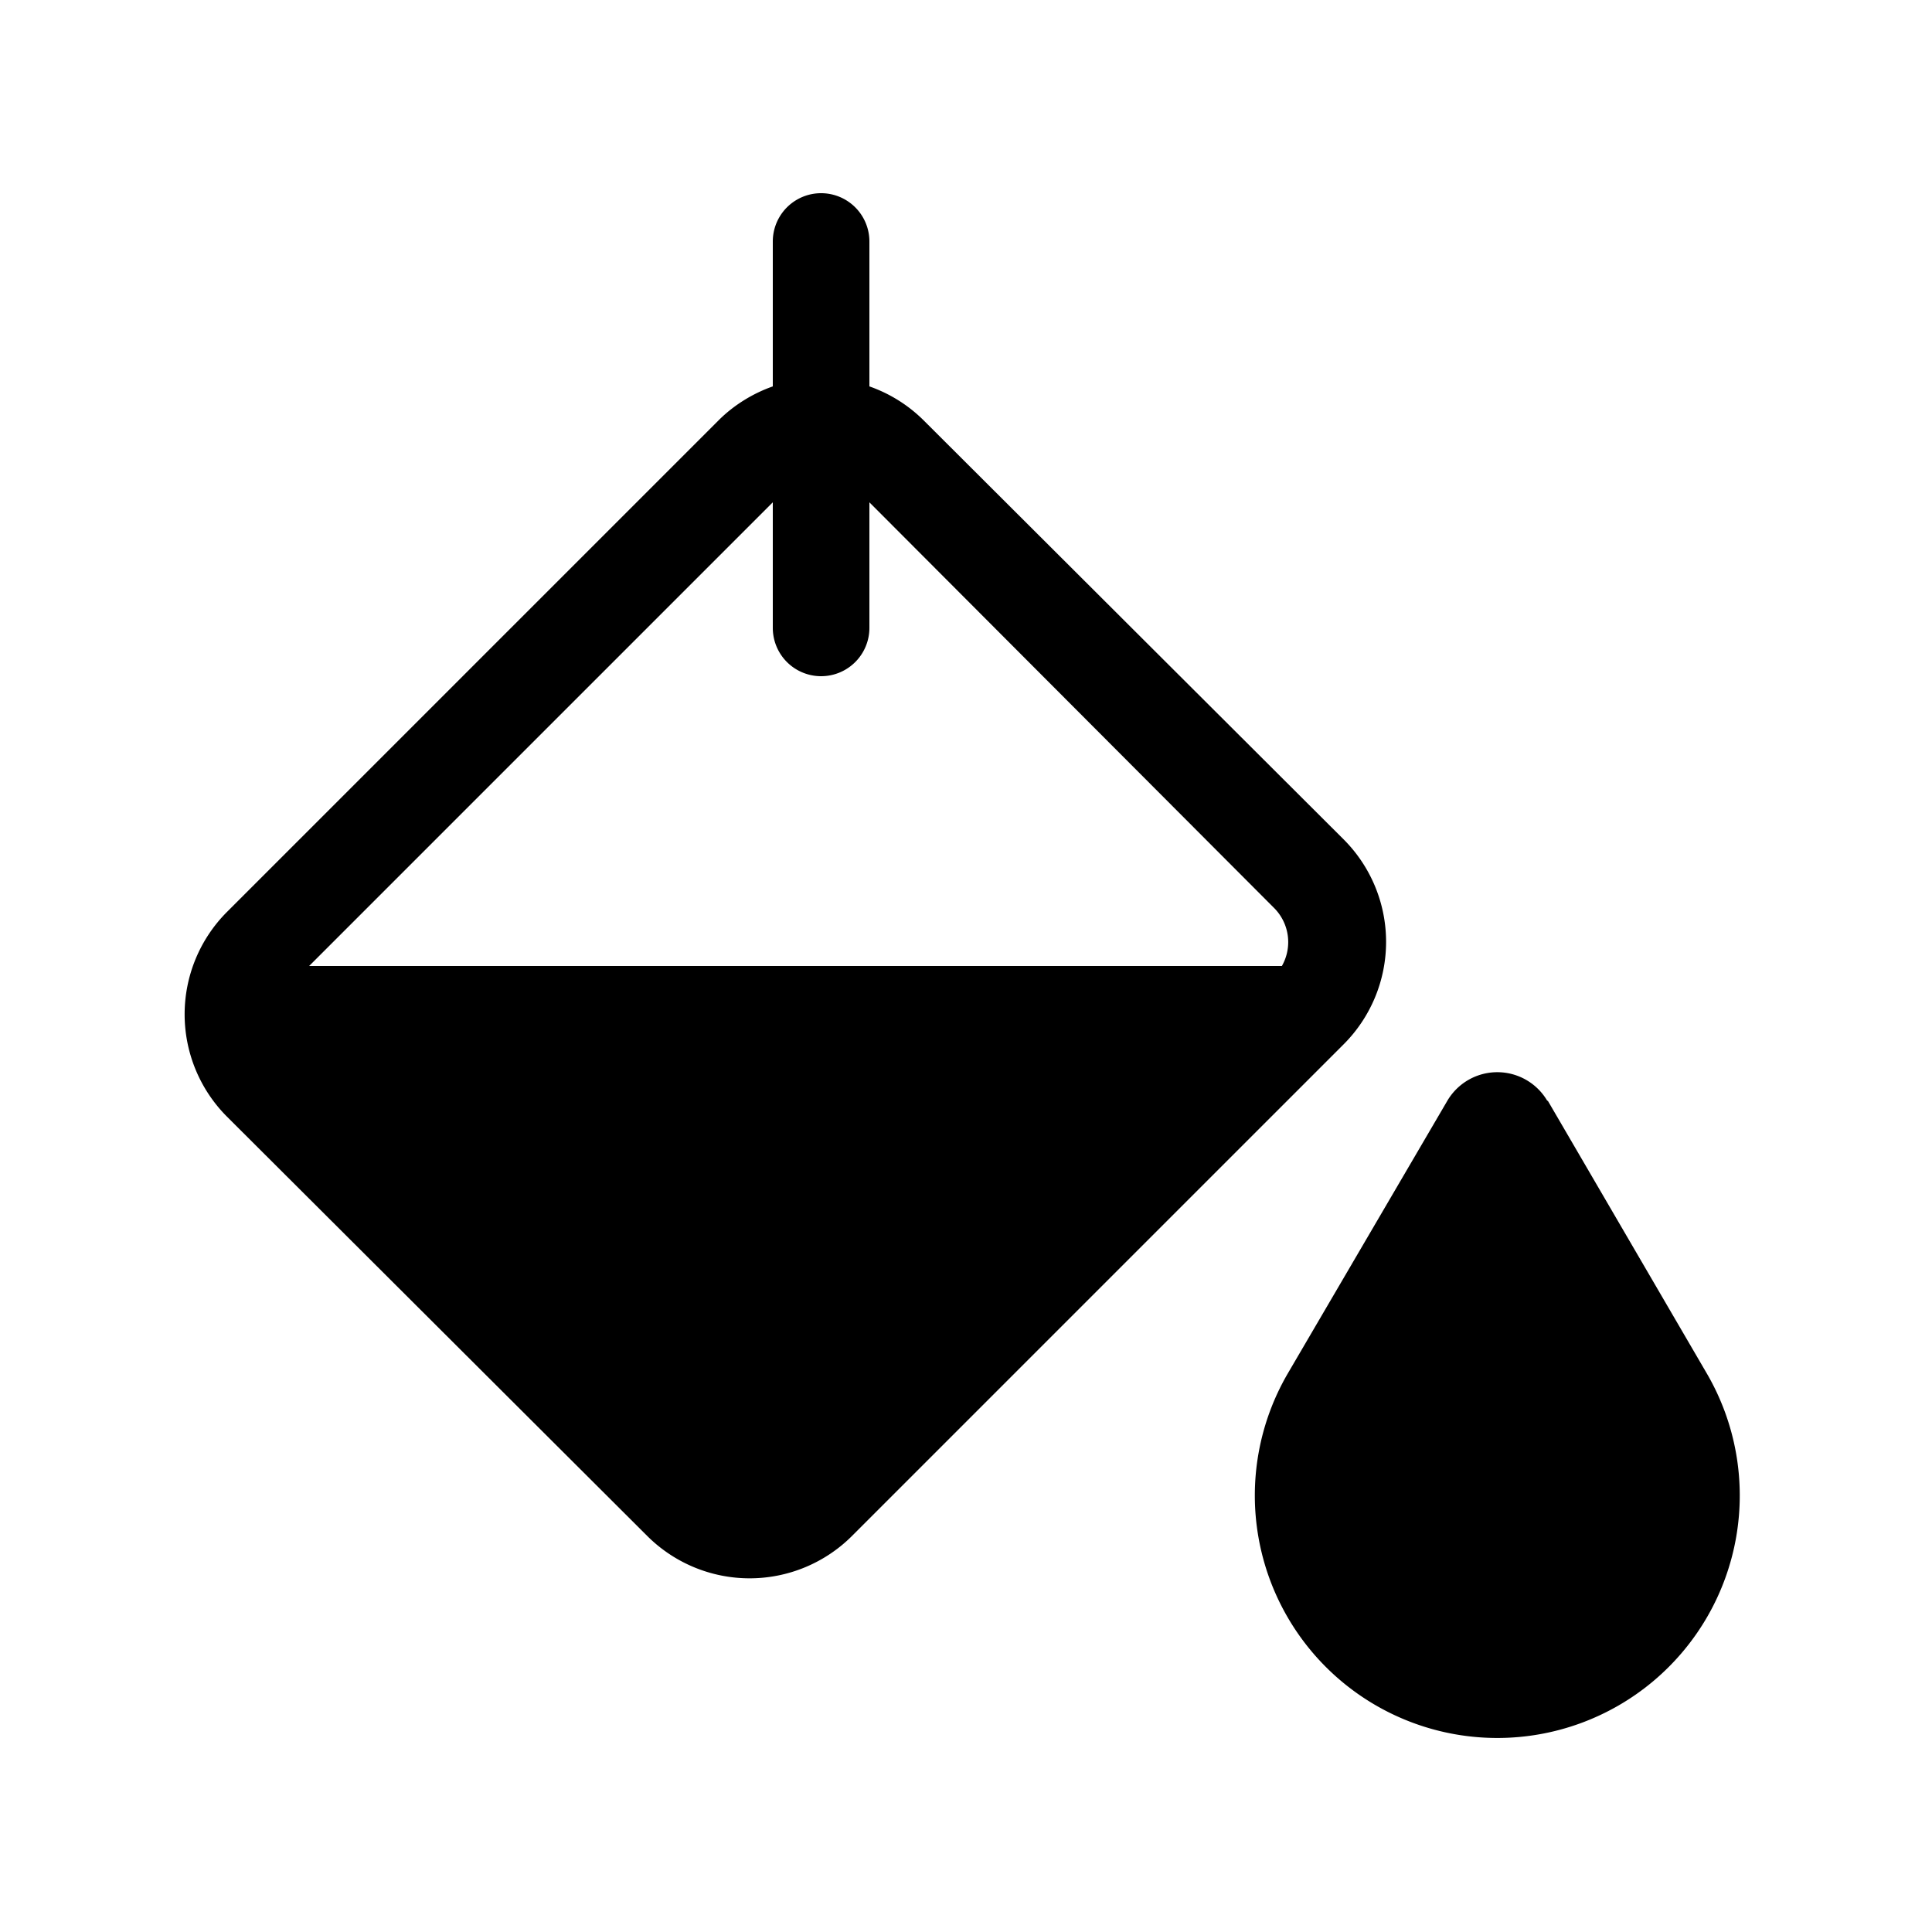 <svg width="20" height="20" viewBox="0 0 20 20" xmlns="http://www.w3.org/2000/svg"><path d="M9 2.5a.5.5 0 0 0-1 0V4c-.2.07-.4.19-.56.35L2.35 9.44a1.5 1.5 0 0 0 0 2.12L6.7 15.9a1.5 1.5 0 0 0 2.12 0l5.09-5.09a1.5 1.5 0 0 0 0-2.12L9.56 4.35A1.5 1.5 0 0 0 9 4V2.5Zm4.27 7.5H3.2L8 5.2v1.3a.5.5 0 0 0 1 0V5.2l4.19 4.2a.5.5 0 0 1 .08.6Zm2.75 1.4a.6.6 0 0 0-1.04 0l-1.65 2.82a2.51 2.51 0 1 0 4.34 0l-1.65-2.83Z"/></svg>